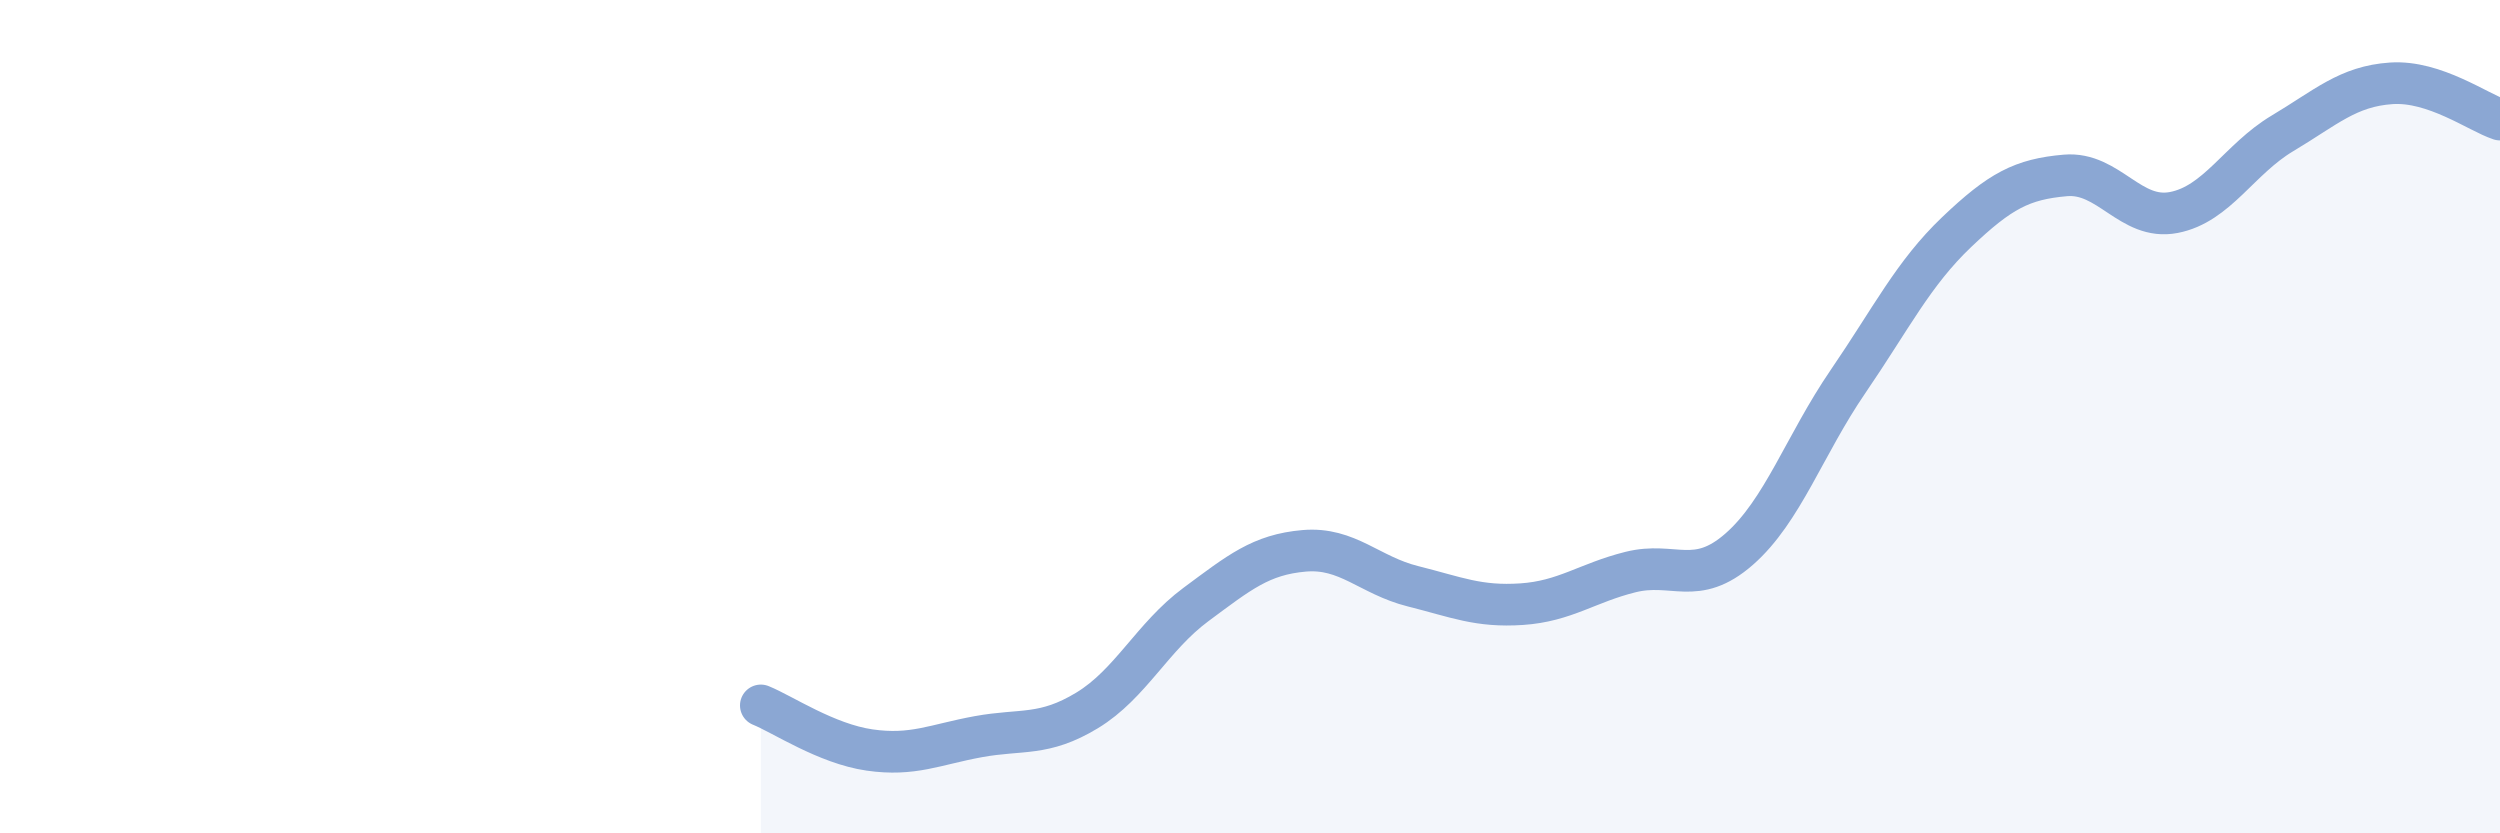 
    <svg width="60" height="20" viewBox="0 0 60 20" xmlns="http://www.w3.org/2000/svg">
      <path
        d="M 18.26,16.93 C 18.78,17.14 19.83,17.85 20.87,18 C 21.91,18.15 22.44,17.87 23.48,17.68 C 24.52,17.49 25.05,17.68 26.09,17.05 C 27.13,16.42 27.66,15.28 28.7,14.51 C 29.74,13.74 30.26,13.31 31.3,13.22 C 32.34,13.13 32.87,13.81 33.91,14.07 C 34.95,14.33 35.48,14.57 36.52,14.5 C 37.56,14.43 38.09,13.99 39.13,13.73 C 40.17,13.47 40.7,14.09 41.74,13.18 C 42.78,12.27 43.31,10.68 44.35,9.16 C 45.39,7.64 45.92,6.56 46.96,5.57 C 48,4.58 48.53,4.3 49.57,4.21 C 50.61,4.12 51.13,5.3 52.17,5.1 C 53.21,4.9 53.74,3.82 54.78,3.2 C 55.82,2.58 56.35,2.07 57.39,2 C 58.43,1.93 59.48,2.7 60,2.87L60 20L18.26 20Z"
        fill="#8ba7d3"
        opacity="0.1"
        stroke-linecap="round"
        stroke-linejoin="round"
      />
      <path
        d="M 18.26,16.93 C 18.78,17.14 19.83,17.85 20.87,18 C 21.91,18.15 22.44,17.87 23.48,17.68 C 24.52,17.49 25.05,17.68 26.09,17.05 C 27.13,16.42 27.66,15.28 28.7,14.51 C 29.74,13.74 30.26,13.31 31.3,13.22 C 32.34,13.13 32.87,13.81 33.91,14.07 C 34.95,14.33 35.48,14.57 36.52,14.5 C 37.56,14.43 38.09,13.99 39.13,13.73 C 40.17,13.47 40.7,14.09 41.74,13.18 C 42.78,12.27 43.31,10.68 44.35,9.16 C 45.39,7.64 45.92,6.56 46.96,5.57 C 48,4.58 48.53,4.3 49.57,4.21 C 50.61,4.12 51.13,5.3 52.17,5.1 C 53.21,4.9 53.74,3.82 54.78,3.2 C 55.82,2.58 56.35,2.07 57.39,2 C 58.43,1.93 59.48,2.7 60,2.87"
        stroke="#8ba7d3"
        stroke-width="1"
        fill="none"
        stroke-linecap="round"
        stroke-linejoin="round"
      />
    </svg>
  